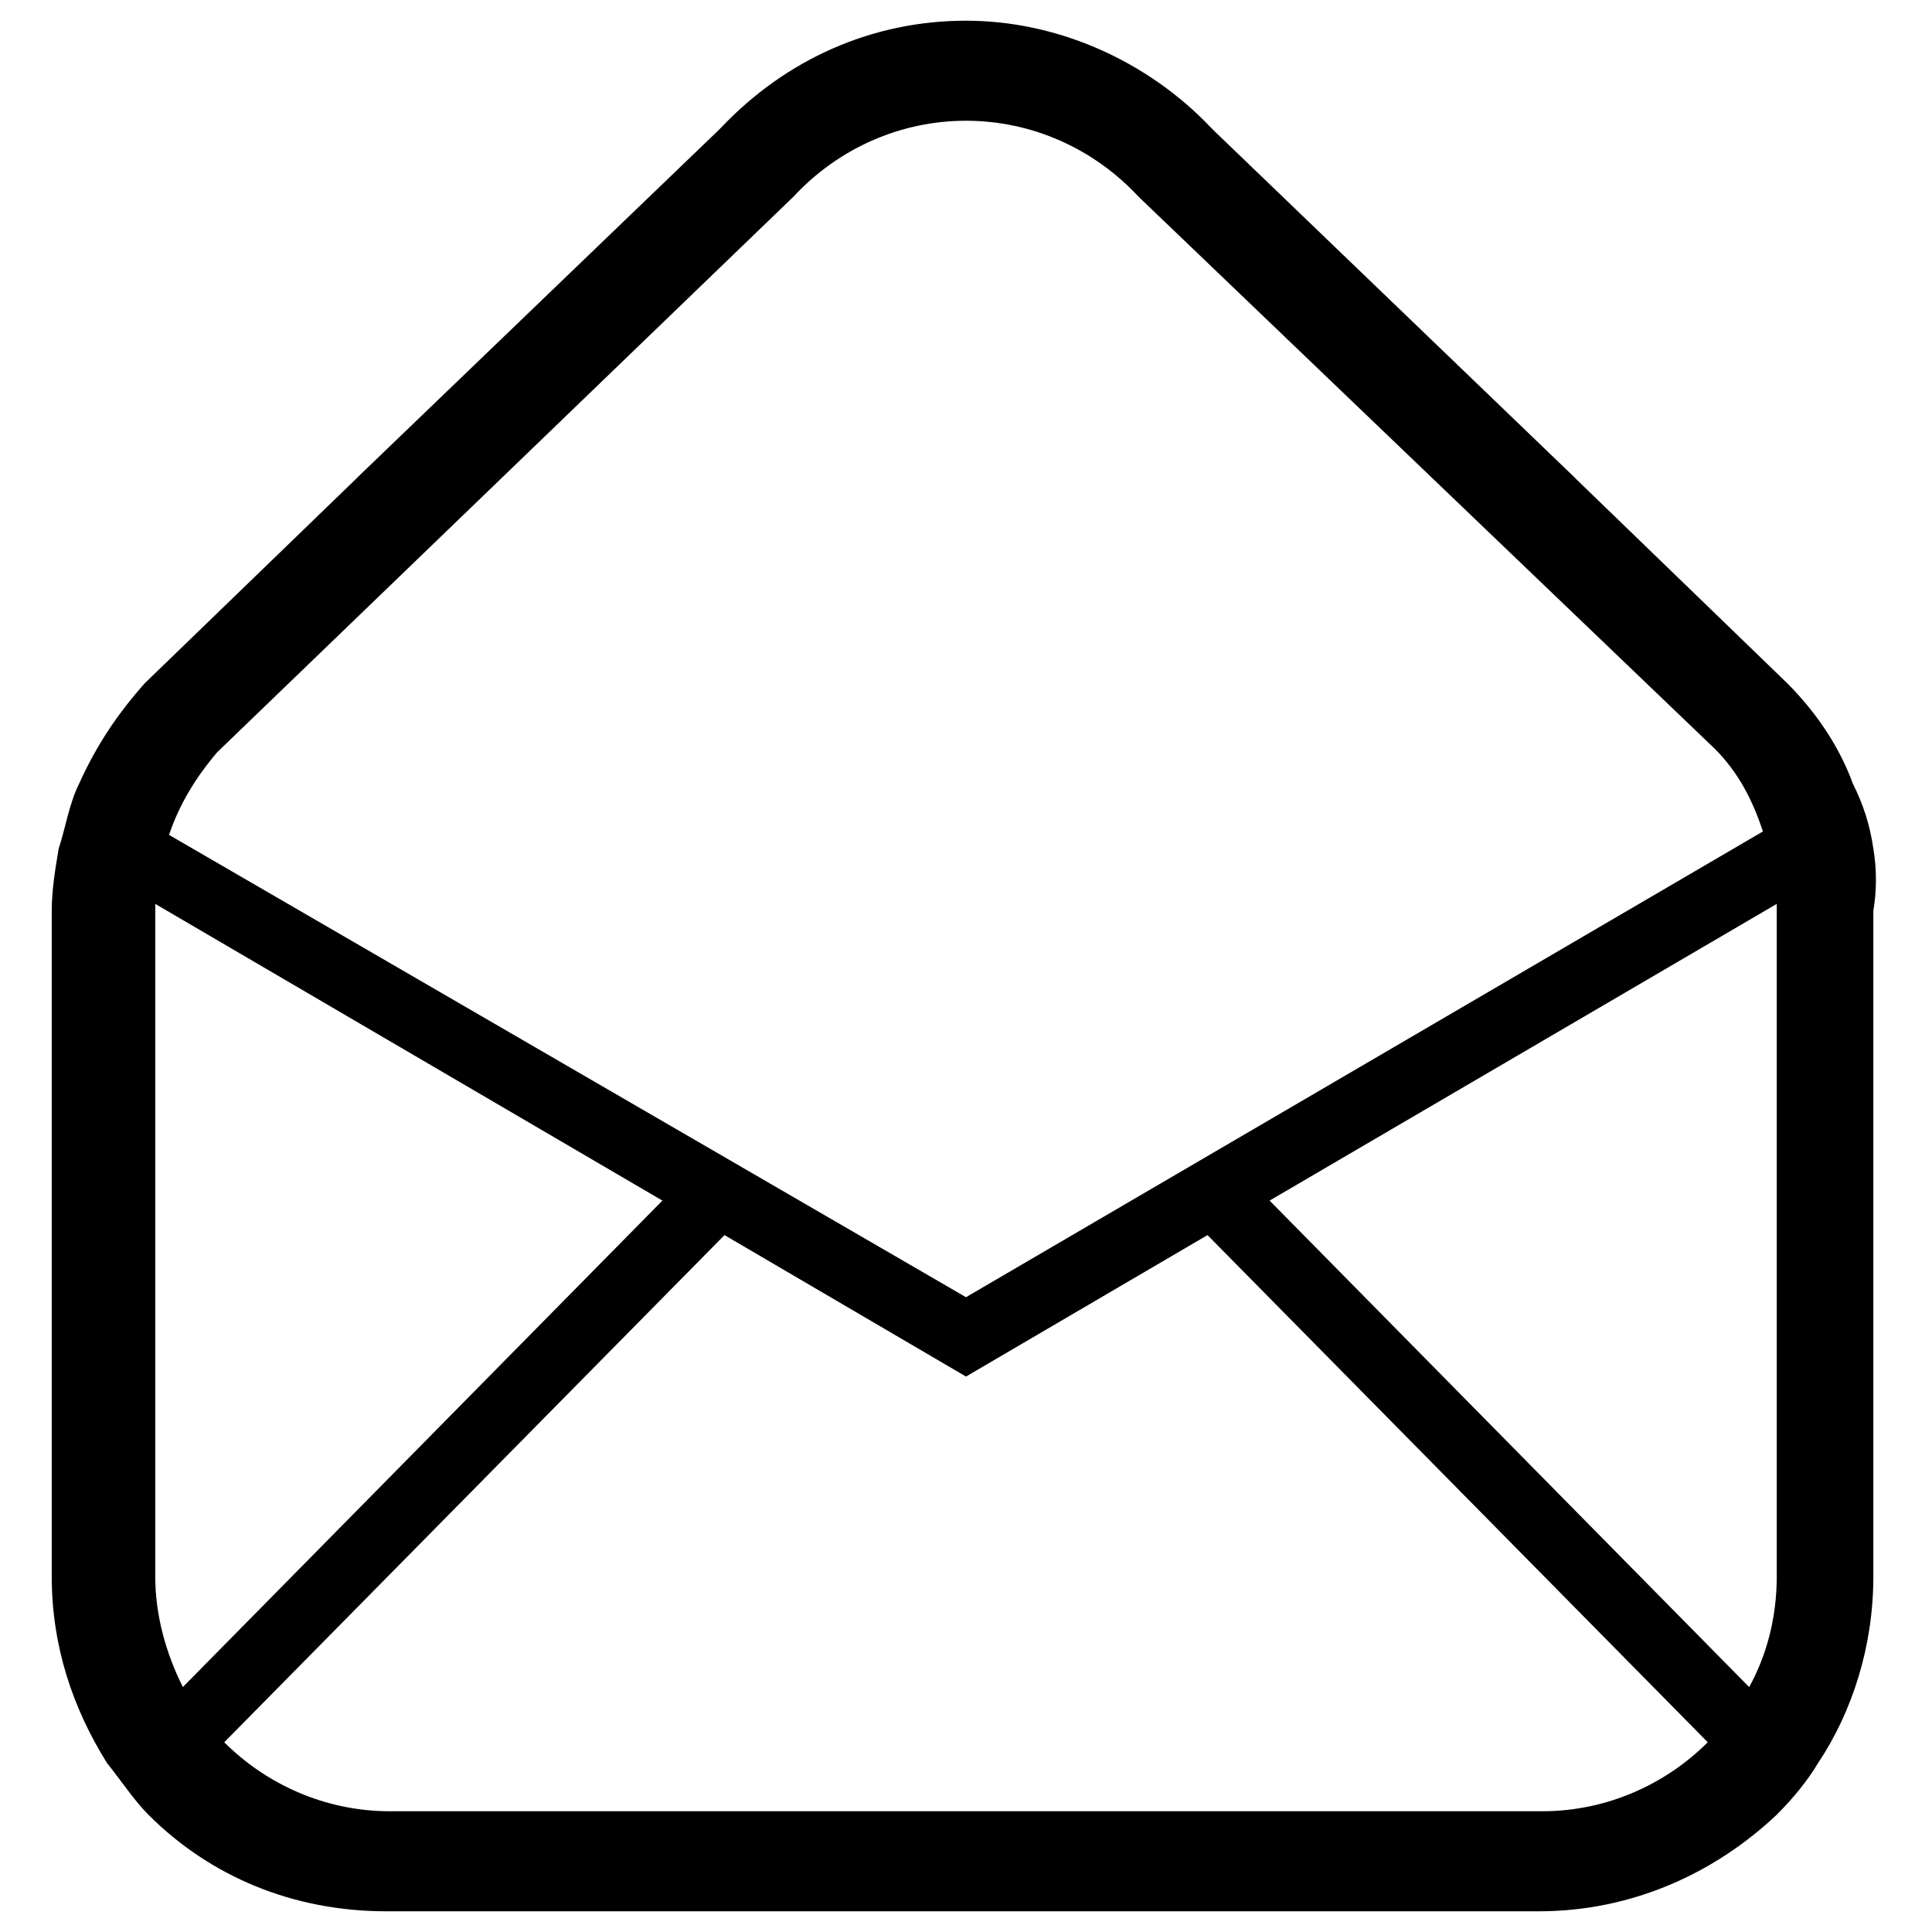 <?xml version="1.0" encoding="utf-8"?>
<!-- Generator: Adobe Illustrator 25.0.0, SVG Export Plug-In . SVG Version: 6.00 Build 0)  -->
<svg version="1.1" id="レイヤー_1" xmlns="http://www.w3.org/2000/svg" xmlns:xlink="http://www.w3.org/1999/xlink" x="0px"
	 y="0px" viewBox="0 0 56 56" style="enable-background:new 0 0 56 56;" xml:space="preserve">
<style type="text/css">
	.st0{display:none;fill:#6FC0FF;}
	.st1{display:none;fill:#FFFFFF;}
</style>
<rect class="st0" width="56" height="56"/>
<path class="st1" d="M54.3,24.6c-0.1-0.7-0.3-1.3-0.6-1.9c-0.4-1.1-1.1-2.1-1.9-2.9l0,0l-6.1-5.9l-0.1-0.1l-10.4-10l-0.1-0.1
	c-1.8-1.9-4.4-3.1-7.1-3.1s-5.2,1.1-7.1,3.1l-0.1,0.1l-10.4,10l-0.1,0.1l-6.1,5.9l0,0c-0.8,0.9-1.4,1.8-1.9,2.9
	C2,23.3,1.9,24,1.7,24.6c-0.1,0.6-0.2,1.2-0.2,1.8v19.3c0,2,0.6,3.8,1.6,5.4c0.4,0.5,0.8,1.1,1.2,1.5c1.8,1.8,4.2,2.8,6.9,2.8h33.4
	c2.7,0,5.1-1.1,6.9-2.8c0.5-0.5,0.9-1,1.2-1.5c1-1.5,1.6-3.4,1.6-5.4V26.4C54.4,25.8,54.4,25.2,54.3,24.6z M49.7,21.7L49.7,21.7
	c0.7,0.7,1.1,1.5,1.4,2.4L28,37.6L4.9,24.2c0.3-0.9,0.8-1.7,1.4-2.4l0,0L23,5.7l0,0c1.3-1.4,3.1-2.2,5-2.2s3.7,0.8,5,2.2l0,0l0,0
	L49.7,21.7z M4.5,45.7V26.4c0-0.1,0-0.1,0-0.2l14.7,8.6L5.3,48.9C4.8,47.9,4.5,46.8,4.5,45.7z M49.5,50.5c-1.2,1.2-2.9,2-4.8,2H11.3
	c-1.9,0-3.6-0.8-4.8-2l0,0L21,35.8l7,4.1l7-4.1L49.5,50.5L49.5,50.5z M51.5,45.7c0,1.2-0.3,2.3-0.8,3.2L36.8,34.8l14.7-8.6
	c0,0.1,0,0.1,0,0.2V45.7L51.5,45.7z"/>
<path d="M54.3,24.6c-0.1-0.7-0.3-1.3-0.6-1.9c-0.4-1.1-1.1-2.1-1.9-2.9l0,0l-6.1-5.9l-0.1-0.1l-10.4-10l-0.1-0.1
	c-1.8-1.9-4.4-3.1-7.1-3.1s-5.2,1.1-7.1,3.1l-0.1,0.1l-10.4,10l-0.1,0.1l-6.1,5.9l0,0c-0.8,0.9-1.4,1.8-1.9,2.9
	C2,23.3,1.9,24,1.7,24.6c-0.1,0.6-0.2,1.2-0.2,1.8v19.3c0,2,0.6,3.8,1.6,5.4c0.4,0.5,0.8,1.1,1.2,1.5c1.8,1.8,4.2,2.8,6.9,2.8h33.4
	c2.7,0,5.1-1.1,6.9-2.8c0.5-0.5,0.9-1,1.2-1.5c1-1.5,1.6-3.4,1.6-5.4V26.4C54.4,25.8,54.4,25.2,54.3,24.6z M49.7,21.7L49.7,21.7
	c0.7,0.7,1.1,1.5,1.4,2.4L28,37.6L4.9,24.2c0.3-0.9,0.8-1.7,1.4-2.4l0,0L23,5.7l0,0c1.3-1.4,3.1-2.2,5-2.2s3.7,0.8,5,2.2l0,0l0,0
	L49.7,21.7z M4.5,45.7V26.4c0-0.1,0-0.1,0-0.2l14.7,8.6L5.3,48.9C4.8,47.9,4.5,46.8,4.5,45.7z M49.5,50.5c-1.2,1.2-2.9,2-4.8,2H11.3
	c-1.9,0-3.6-0.8-4.8-2l0,0L21,35.8l7,4.1l7-4.1L49.5,50.5L49.5,50.5z M51.5,45.7c0,1.2-0.3,2.3-0.8,3.2L36.8,34.8l14.7-8.6
	c0,0.1,0,0.1,0,0.2V45.7L51.5,45.7z"/>
</svg>
